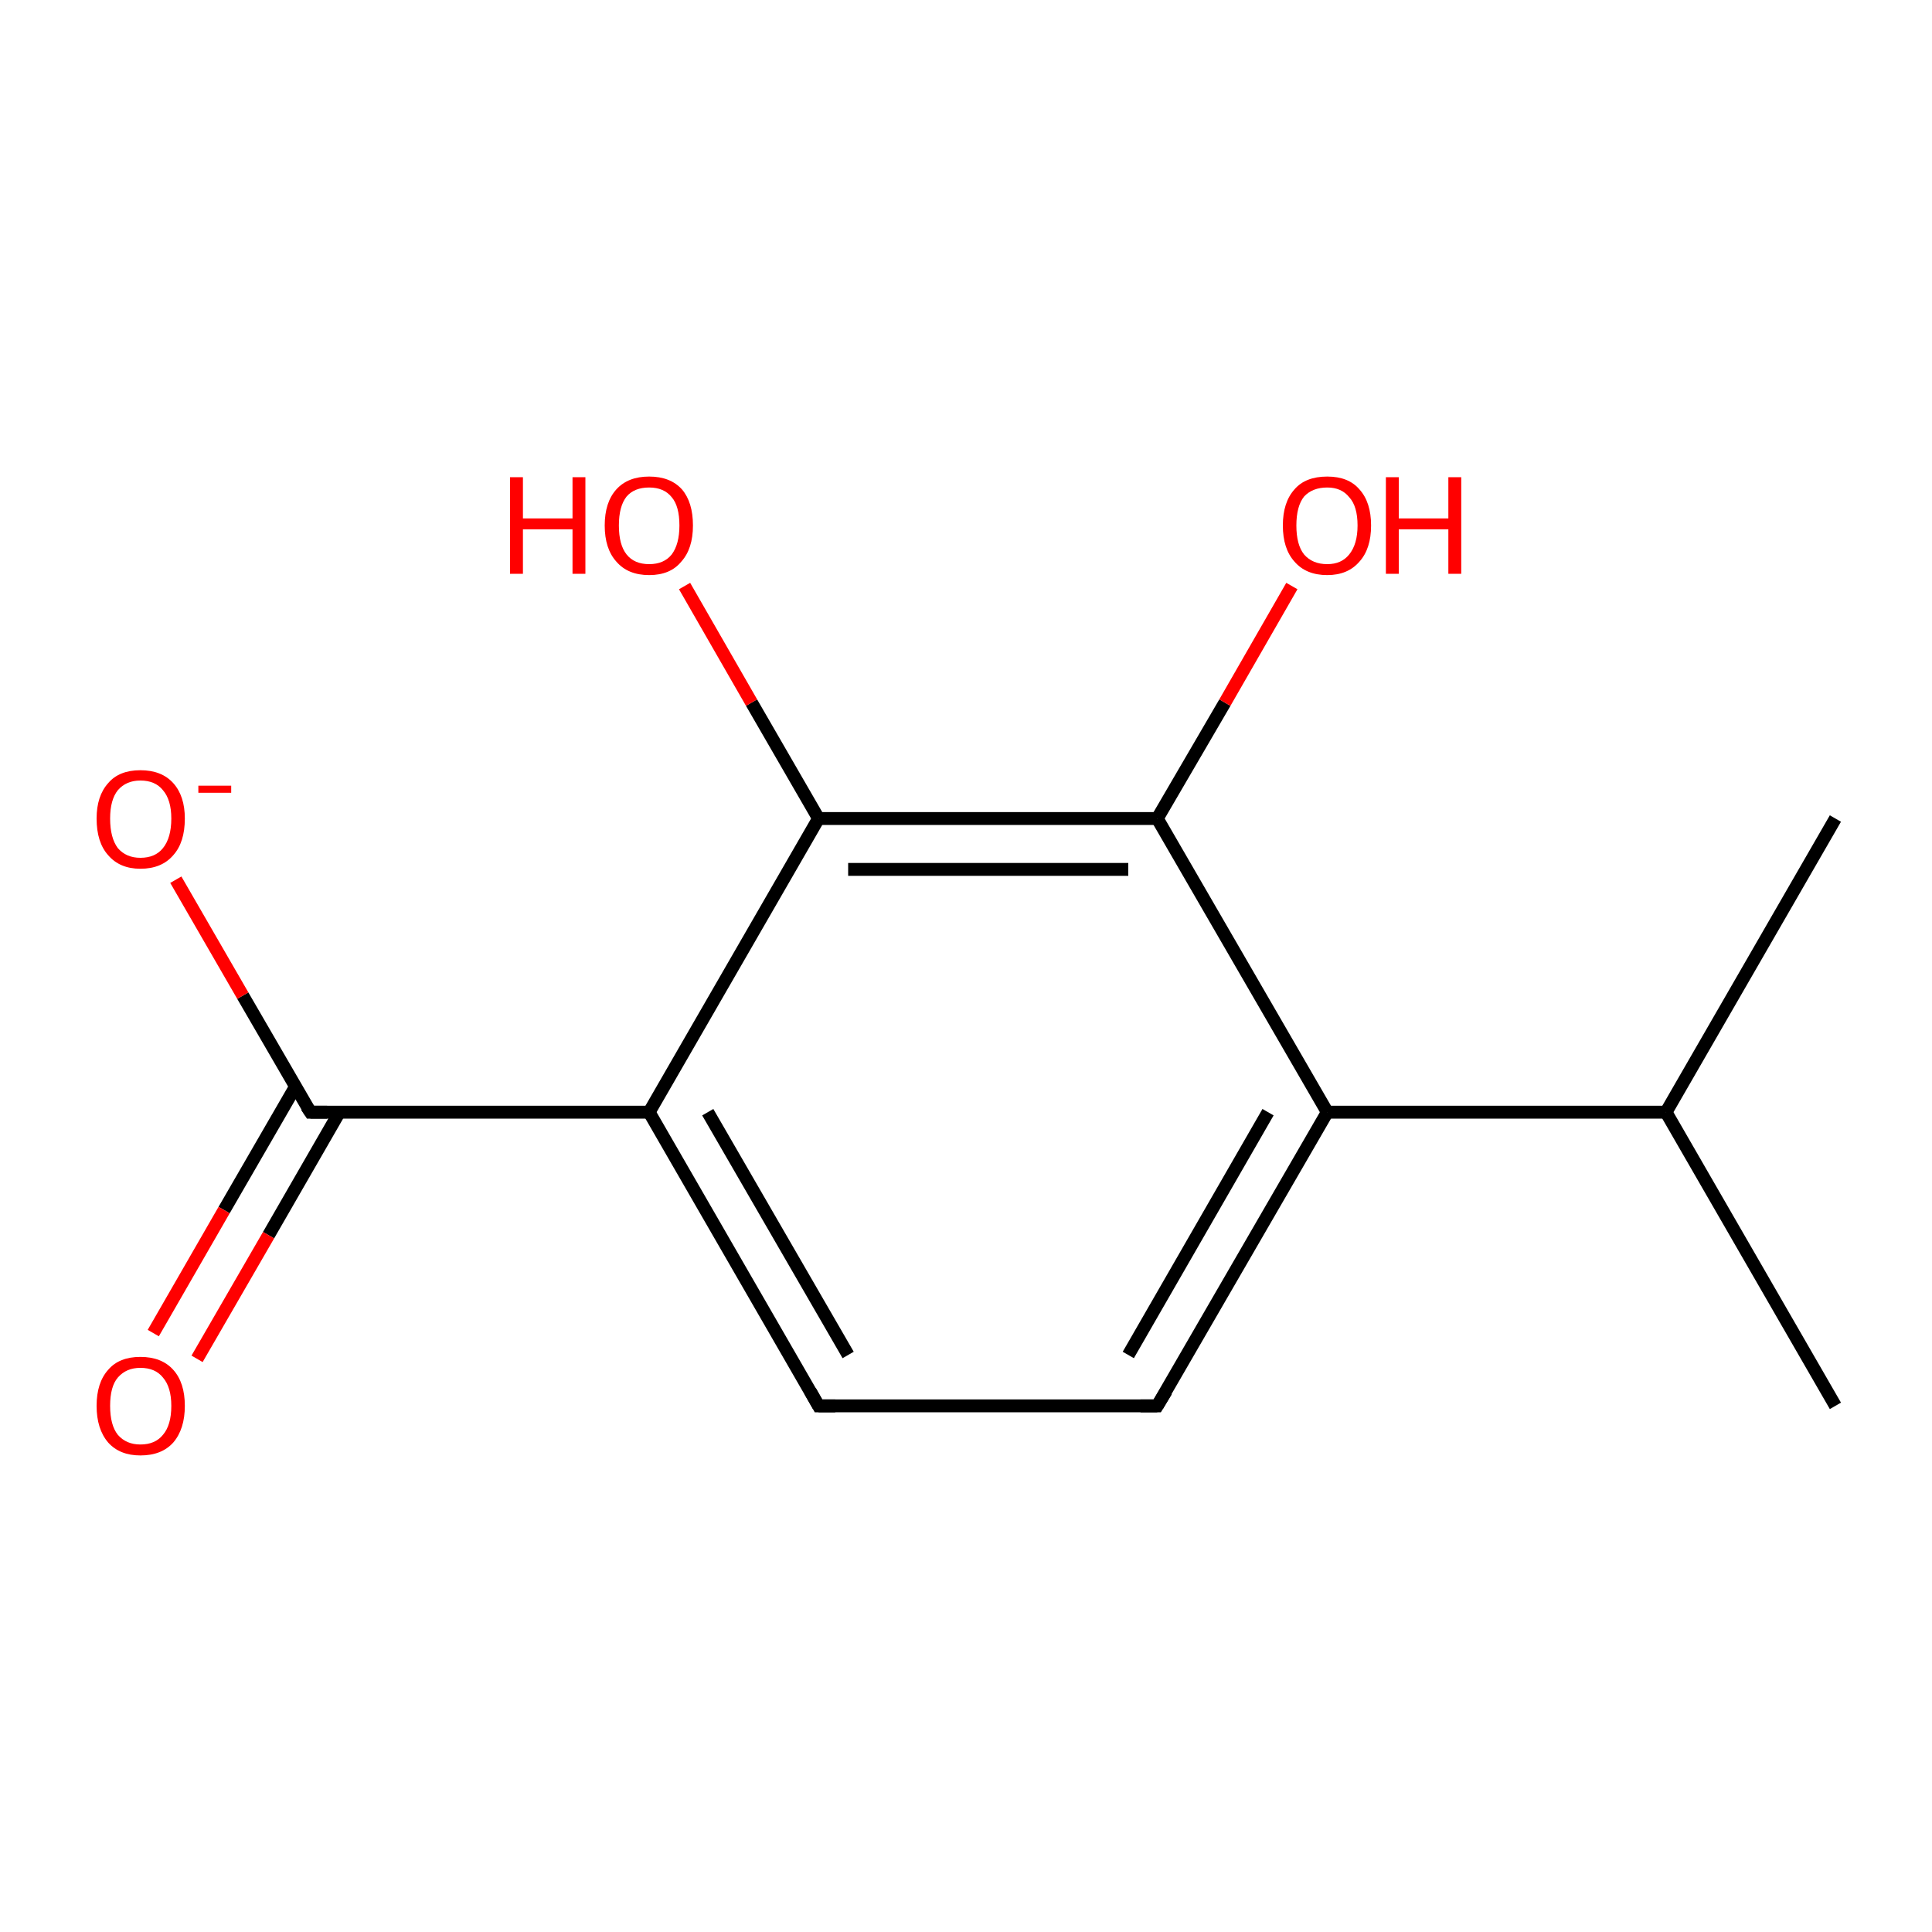 <?xml version='1.0' encoding='iso-8859-1'?>
<svg version='1.1' baseProfile='full'
              xmlns='http://www.w3.org/2000/svg'
                      xmlns:rdkit='http://www.rdkit.org/xml'
                      xmlns:xlink='http://www.w3.org/1999/xlink'
                  xml:space='preserve'
width='300px' height='300px' viewBox='0 0 300 300'>
<!-- END OF HEADER -->
<rect style='opacity:1.0;fill:#FFFFFF;stroke:none' width='300.0' height='300.0' x='0.0' y='0.0'> </rect>
<path class='bond-0 atom-0 atom-1' d='M 285.0,218.3 L 258.7,172.7' style='fill:none;fill-rule:evenodd;stroke:#000000;stroke-width:2.0px;stroke-linecap:butt;stroke-linejoin:miter;stroke-opacity:1' />
<path class='bond-1 atom-1 atom-2' d='M 258.7,172.7 L 285.0,127.1' style='fill:none;fill-rule:evenodd;stroke:#000000;stroke-width:2.0px;stroke-linecap:butt;stroke-linejoin:miter;stroke-opacity:1' />
<path class='bond-2 atom-1 atom-3' d='M 258.7,172.7 L 206.1,172.7' style='fill:none;fill-rule:evenodd;stroke:#000000;stroke-width:2.0px;stroke-linecap:butt;stroke-linejoin:miter;stroke-opacity:1' />
<path class='bond-3 atom-3 atom-4' d='M 206.1,172.7 L 179.7,218.3' style='fill:none;fill-rule:evenodd;stroke:#000000;stroke-width:2.0px;stroke-linecap:butt;stroke-linejoin:miter;stroke-opacity:1' />
<path class='bond-3 atom-3 atom-4' d='M 196.9,172.7 L 175.2,210.4' style='fill:none;fill-rule:evenodd;stroke:#000000;stroke-width:2.0px;stroke-linecap:butt;stroke-linejoin:miter;stroke-opacity:1' />
<path class='bond-4 atom-4 atom-5' d='M 179.7,218.3 L 127.1,218.3' style='fill:none;fill-rule:evenodd;stroke:#000000;stroke-width:2.0px;stroke-linecap:butt;stroke-linejoin:miter;stroke-opacity:1' />
<path class='bond-5 atom-5 atom-6' d='M 127.1,218.3 L 100.8,172.7' style='fill:none;fill-rule:evenodd;stroke:#000000;stroke-width:2.0px;stroke-linecap:butt;stroke-linejoin:miter;stroke-opacity:1' />
<path class='bond-5 atom-5 atom-6' d='M 131.7,210.4 L 109.9,172.7' style='fill:none;fill-rule:evenodd;stroke:#000000;stroke-width:2.0px;stroke-linecap:butt;stroke-linejoin:miter;stroke-opacity:1' />
<path class='bond-6 atom-6 atom-7' d='M 100.8,172.7 L 127.1,127.1' style='fill:none;fill-rule:evenodd;stroke:#000000;stroke-width:2.0px;stroke-linecap:butt;stroke-linejoin:miter;stroke-opacity:1' />
<path class='bond-7 atom-7 atom-8' d='M 127.1,127.1 L 179.7,127.1' style='fill:none;fill-rule:evenodd;stroke:#000000;stroke-width:2.0px;stroke-linecap:butt;stroke-linejoin:miter;stroke-opacity:1' />
<path class='bond-7 atom-7 atom-8' d='M 131.7,135.0 L 175.2,135.0' style='fill:none;fill-rule:evenodd;stroke:#000000;stroke-width:2.0px;stroke-linecap:butt;stroke-linejoin:miter;stroke-opacity:1' />
<path class='bond-8 atom-8 atom-9' d='M 179.7,127.1 L 190.2,109.1' style='fill:none;fill-rule:evenodd;stroke:#000000;stroke-width:2.0px;stroke-linecap:butt;stroke-linejoin:miter;stroke-opacity:1' />
<path class='bond-8 atom-8 atom-9' d='M 190.2,109.1 L 200.6,91.0' style='fill:none;fill-rule:evenodd;stroke:#FF0000;stroke-width:2.0px;stroke-linecap:butt;stroke-linejoin:miter;stroke-opacity:1' />
<path class='bond-9 atom-7 atom-10' d='M 127.1,127.1 L 116.7,109.1' style='fill:none;fill-rule:evenodd;stroke:#000000;stroke-width:2.0px;stroke-linecap:butt;stroke-linejoin:miter;stroke-opacity:1' />
<path class='bond-9 atom-7 atom-10' d='M 116.7,109.1 L 106.3,91.0' style='fill:none;fill-rule:evenodd;stroke:#FF0000;stroke-width:2.0px;stroke-linecap:butt;stroke-linejoin:miter;stroke-opacity:1' />
<path class='bond-10 atom-6 atom-11' d='M 100.8,172.7 L 48.2,172.7' style='fill:none;fill-rule:evenodd;stroke:#000000;stroke-width:2.0px;stroke-linecap:butt;stroke-linejoin:miter;stroke-opacity:1' />
<path class='bond-11 atom-11 atom-12' d='M 45.9,168.7 L 34.8,187.9' style='fill:none;fill-rule:evenodd;stroke:#000000;stroke-width:2.0px;stroke-linecap:butt;stroke-linejoin:miter;stroke-opacity:1' />
<path class='bond-11 atom-11 atom-12' d='M 34.8,187.9 L 23.8,207.0' style='fill:none;fill-rule:evenodd;stroke:#FF0000;stroke-width:2.0px;stroke-linecap:butt;stroke-linejoin:miter;stroke-opacity:1' />
<path class='bond-11 atom-11 atom-12' d='M 52.7,172.7 L 41.7,191.8' style='fill:none;fill-rule:evenodd;stroke:#000000;stroke-width:2.0px;stroke-linecap:butt;stroke-linejoin:miter;stroke-opacity:1' />
<path class='bond-11 atom-11 atom-12' d='M 41.7,191.8 L 30.6,211.0' style='fill:none;fill-rule:evenodd;stroke:#FF0000;stroke-width:2.0px;stroke-linecap:butt;stroke-linejoin:miter;stroke-opacity:1' />
<path class='bond-12 atom-11 atom-13' d='M 48.2,172.7 L 37.7,154.6' style='fill:none;fill-rule:evenodd;stroke:#000000;stroke-width:2.0px;stroke-linecap:butt;stroke-linejoin:miter;stroke-opacity:1' />
<path class='bond-12 atom-11 atom-13' d='M 37.7,154.6 L 27.3,136.6' style='fill:none;fill-rule:evenodd;stroke:#FF0000;stroke-width:2.0px;stroke-linecap:butt;stroke-linejoin:miter;stroke-opacity:1' />
<path class='bond-13 atom-8 atom-3' d='M 179.7,127.1 L 206.1,172.7' style='fill:none;fill-rule:evenodd;stroke:#000000;stroke-width:2.0px;stroke-linecap:butt;stroke-linejoin:miter;stroke-opacity:1' />
<path d='M 181.1,216.0 L 179.7,218.3 L 177.1,218.3' style='fill:none;stroke:#000000;stroke-width:2.0px;stroke-linecap:butt;stroke-linejoin:miter;stroke-opacity:1;' />
<path d='M 129.7,218.3 L 127.1,218.3 L 125.8,216.0' style='fill:none;stroke:#000000;stroke-width:2.0px;stroke-linecap:butt;stroke-linejoin:miter;stroke-opacity:1;' />
<path d='M 50.8,172.7 L 48.2,172.7 L 47.6,171.8' style='fill:none;stroke:#000000;stroke-width:2.0px;stroke-linecap:butt;stroke-linejoin:miter;stroke-opacity:1;' />
<path class='atom-9' d='M 199.2 81.6
Q 199.2 78.0, 201.0 76.0
Q 202.7 74.0, 206.1 74.0
Q 209.4 74.0, 211.1 76.0
Q 212.9 78.0, 212.9 81.6
Q 212.9 85.2, 211.1 87.2
Q 209.3 89.3, 206.1 89.3
Q 202.8 89.3, 201.0 87.2
Q 199.2 85.2, 199.2 81.6
M 206.1 87.6
Q 208.3 87.6, 209.5 86.1
Q 210.8 84.5, 210.8 81.6
Q 210.8 78.6, 209.5 77.2
Q 208.3 75.7, 206.1 75.7
Q 203.8 75.7, 202.5 77.1
Q 201.3 78.6, 201.3 81.6
Q 201.3 84.6, 202.5 86.1
Q 203.8 87.6, 206.1 87.6
' fill='#FF0000'/>
<path class='atom-9' d='M 215.2 74.1
L 217.2 74.1
L 217.2 80.5
L 224.9 80.5
L 224.9 74.1
L 226.9 74.1
L 226.9 89.1
L 224.9 89.1
L 224.9 82.2
L 217.2 82.2
L 217.2 89.1
L 215.2 89.1
L 215.2 74.1
' fill='#FF0000'/>
<path class='atom-10' d='M 79.2 74.1
L 81.2 74.1
L 81.2 80.5
L 88.9 80.5
L 88.9 74.1
L 90.9 74.1
L 90.9 89.1
L 88.9 89.1
L 88.9 82.2
L 81.2 82.2
L 81.2 89.1
L 79.2 89.1
L 79.2 74.1
' fill='#FF0000'/>
<path class='atom-10' d='M 93.9 81.6
Q 93.9 78.0, 95.7 76.0
Q 97.5 74.0, 100.8 74.0
Q 104.1 74.0, 105.9 76.0
Q 107.6 78.0, 107.6 81.6
Q 107.6 85.2, 105.8 87.2
Q 104.1 89.3, 100.8 89.3
Q 97.5 89.3, 95.7 87.2
Q 93.9 85.2, 93.9 81.6
M 100.8 87.6
Q 103.1 87.6, 104.3 86.1
Q 105.5 84.5, 105.5 81.6
Q 105.5 78.6, 104.3 77.2
Q 103.1 75.7, 100.8 75.7
Q 98.5 75.7, 97.3 77.1
Q 96.1 78.6, 96.1 81.6
Q 96.1 84.6, 97.3 86.1
Q 98.5 87.6, 100.8 87.6
' fill='#FF0000'/>
<path class='atom-12' d='M 15.0 218.3
Q 15.0 214.7, 16.8 212.7
Q 18.5 210.7, 21.8 210.7
Q 25.1 210.7, 26.9 212.7
Q 28.7 214.7, 28.7 218.3
Q 28.7 221.9, 26.9 224.0
Q 25.1 226.0, 21.8 226.0
Q 18.6 226.0, 16.8 224.0
Q 15.0 221.9, 15.0 218.3
M 21.8 224.3
Q 24.1 224.3, 25.3 222.8
Q 26.6 221.3, 26.6 218.3
Q 26.6 215.4, 25.3 213.9
Q 24.1 212.4, 21.8 212.4
Q 19.6 212.4, 18.3 213.9
Q 17.1 215.3, 17.1 218.3
Q 17.1 221.3, 18.3 222.8
Q 19.6 224.3, 21.8 224.3
' fill='#FF0000'/>
<path class='atom-13' d='M 15.0 127.1
Q 15.0 123.6, 16.8 121.6
Q 18.5 119.6, 21.8 119.6
Q 25.1 119.6, 26.9 121.6
Q 28.7 123.6, 28.7 127.1
Q 28.7 130.8, 26.9 132.8
Q 25.1 134.9, 21.8 134.9
Q 18.6 134.9, 16.8 132.8
Q 15.0 130.8, 15.0 127.1
M 21.8 133.2
Q 24.1 133.2, 25.3 131.7
Q 26.6 130.1, 26.6 127.1
Q 26.6 124.2, 25.3 122.7
Q 24.1 121.2, 21.8 121.2
Q 19.6 121.2, 18.3 122.7
Q 17.1 124.2, 17.1 127.1
Q 17.1 130.1, 18.3 131.7
Q 19.6 133.2, 21.8 133.2
' fill='#FF0000'/>
<path class='atom-13' d='M 30.8 122.0
L 35.9 122.0
L 35.9 123.1
L 30.8 123.1
L 30.8 122.0
' fill='#FF0000'/>
</svg>
